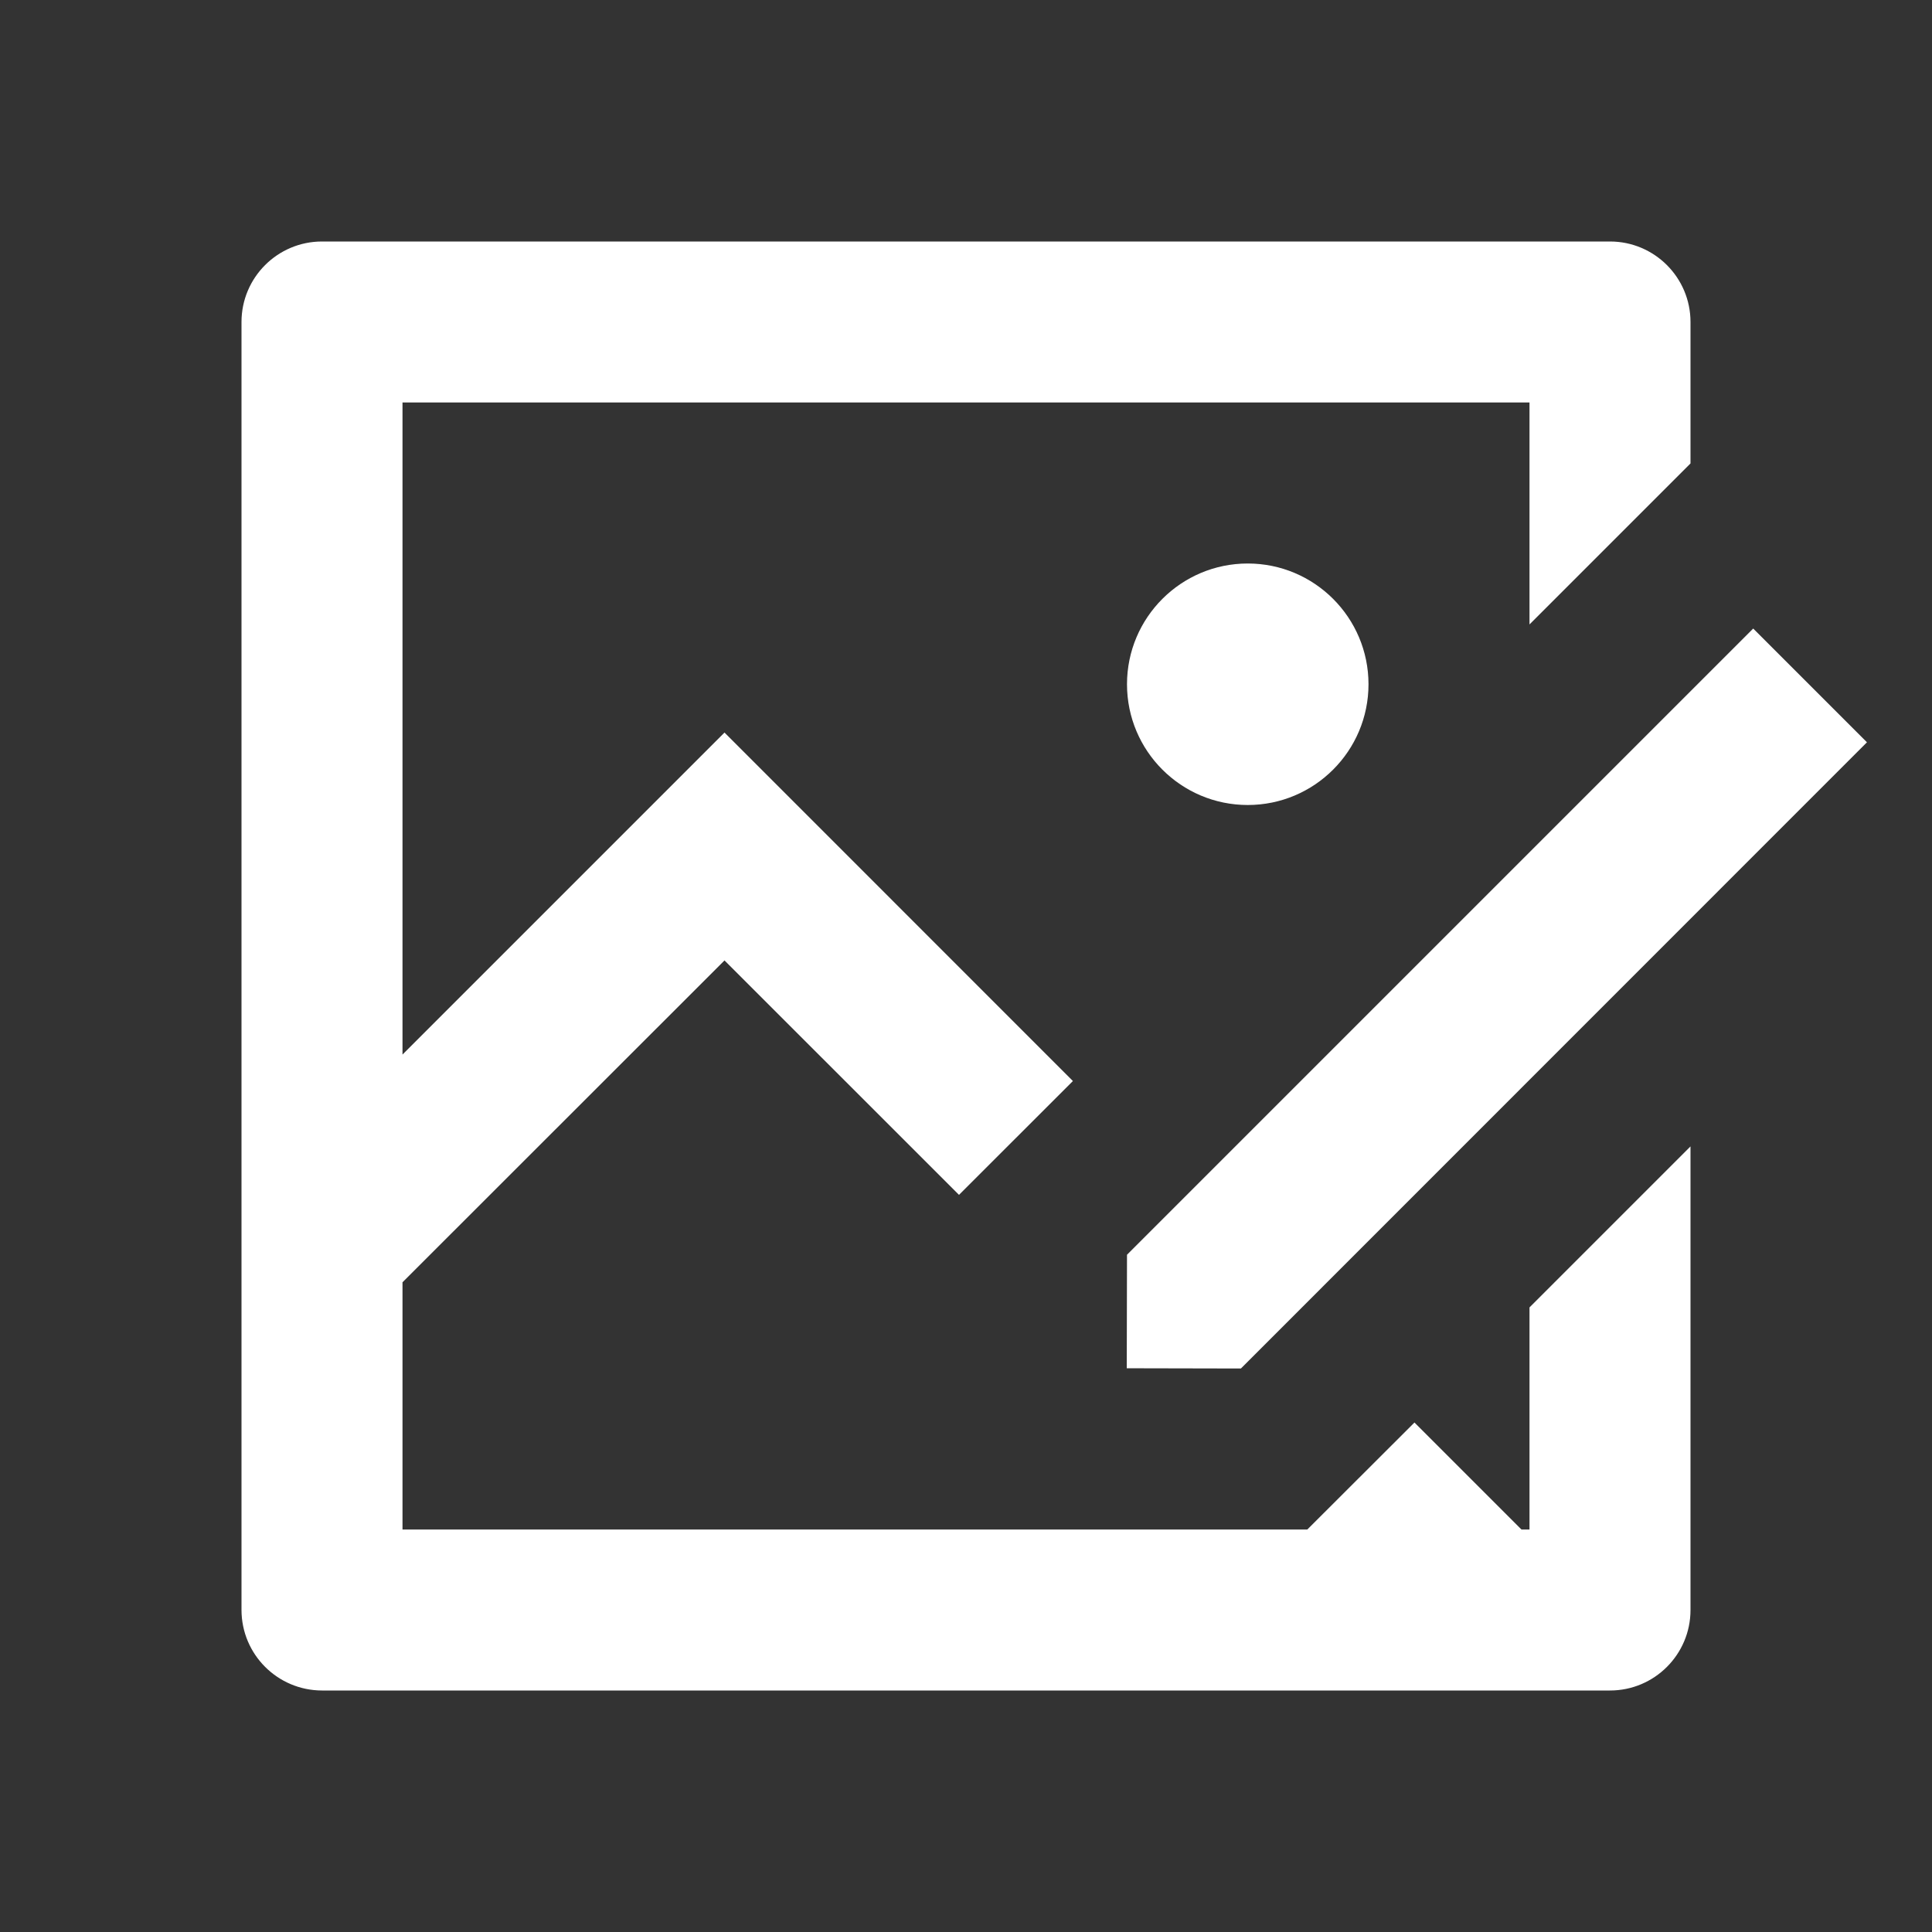 <?xml version="1.0" encoding="UTF-8"?>
<svg width="24px" height="24px" viewBox="0 0 24 24" version="1.1" xmlns="http://www.w3.org/2000/svg" xmlns:xlink="http://www.w3.org/1999/xlink">
    <rect x="0" y="0" width="24" height="24" fill="#333333" stroke="none"/>
    <title>banana修图备份</title>
    <g id="banana修图备份" stroke="none" fill="none" fill-rule="nonzero">
        <path d="M20,3 C20.552,3 21,3.448 21,4 L21,5.757 L19,7.757 L19,5 L5,5 L5,13.1 L9,9.1 L13.328,13.429 L11.913,14.843 L9,11.931 L5,15.929 L5,19 L16.24,19 L17.571,17.671 L18.9,19 L19,19 L19,16.241 L21,14.241 L21,20 C21,20.552 20.552,21 20,21 L4,21 C3.448,20.999 3.001,20.552 3,20 L3,4 C3,3.448 3.448,3 4,3 L20,3 L20,3 Z M21.779,7.808 L23.192,9.221 L15.415,17 L13.997,16.997 L14,15.587 L21.779,7.808 Z M15.5,7 C16.328,7 17,7.672 17,8.5 C17,9.328 16.328,10 15.5,10 C14.672,10 14,9.328 14,8.5 C14,7.672 14.672,7 15.5,7 Z" id="形状" fill="#FFFFFF"></path>
    </g>
</svg>